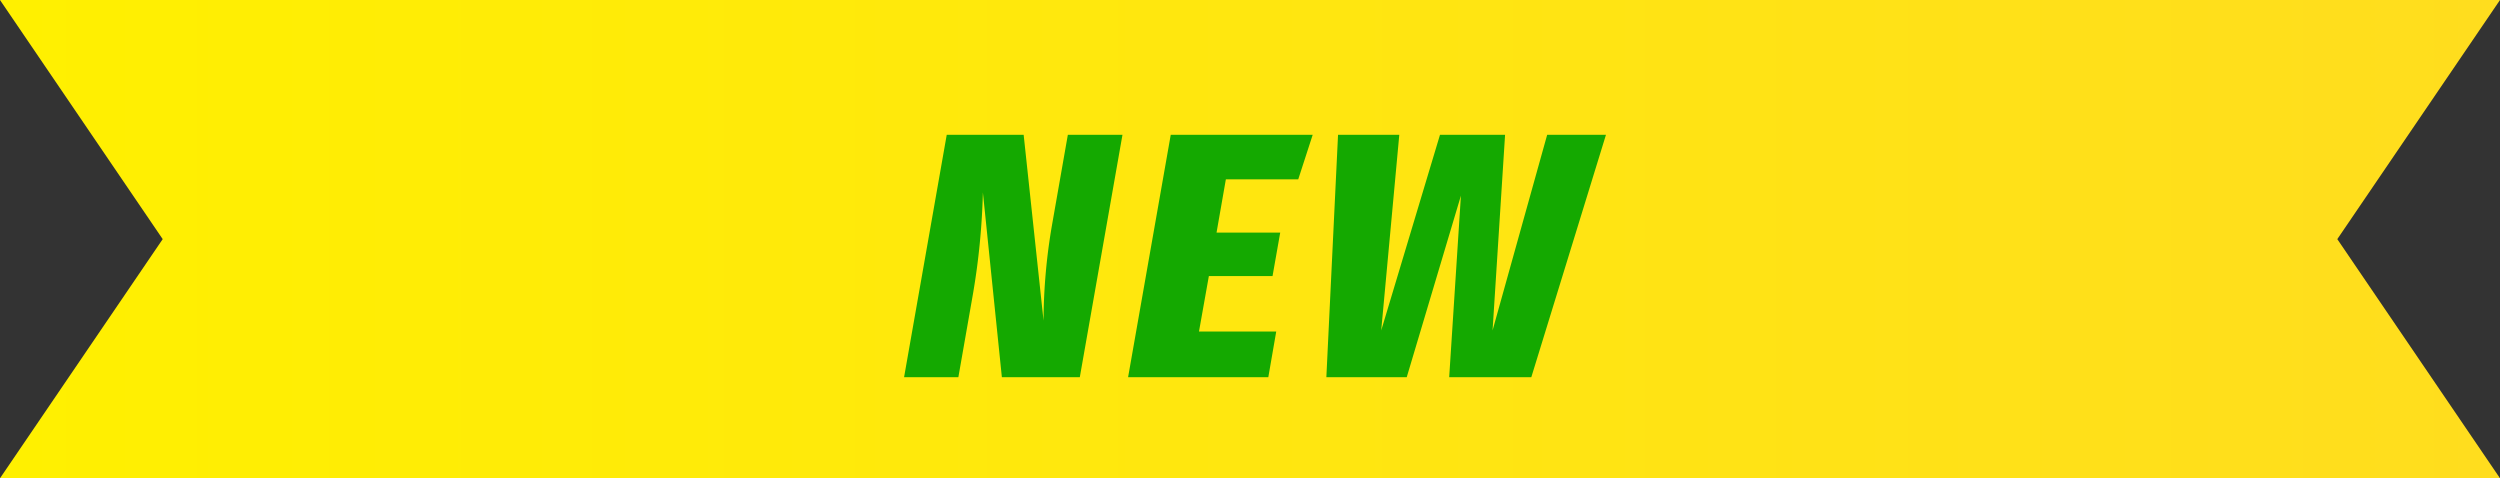 <svg id="ribbon" xmlns="http://www.w3.org/2000/svg" xmlns:xlink="http://www.w3.org/1999/xlink" width="230" height="44" viewBox="0 0 230 44">
  <rect x="0" y="0" width="230" height="44" fill="#333333" stroke="none"/>
  <defs>
    <style>
      .cls-1, .cls-2 {
        fill-rule: evenodd;
      }

      .cls-1 {
        fill: url(#linear-gradient);
      }

      .cls-2 {
        fill: #14a900;
      }
    </style>
    <linearGradient id="linear-gradient" x1="351" y1="17810" x2="581" y2="17810" gradientUnits="userSpaceOnUse">
      <stop offset="0" stop-color="#fff000"/>
      <stop offset="1" stop-color="#ffdd1e"/>
    </linearGradient>
  </defs>
  <path id="シェイプ_760" data-name="シェイプ 760" class="cls-1" d="M581,17788H351l14.968,22L351,17832H581l-14.968-22Z" transform="translate(-351 -17788)"/>
  <path id="NEW_" data-name="NEW " class="cls-2" d="M454.268,17800.4h-5.026l-1.457,8.3a52.8,52.8,0,0,0-.779,8.8l-1.83-17.1H438.1l-3.924,22.3h4.994l1.35-7.7a64.634,64.634,0,0,0,.906-9.3l1.746,17h7.171Zm17.5,0H458.709l-3.924,22.3h12.9l0.728-4.2h-7.107l0.909-5.1h5.858l0.706-4h-5.858l0.858-4.9h6.659Zm26.981,0H493.34l-5.024,18,1.151-18H483.48l-5.408,18,1.663-18H474.1l-1.075,22.3h7.395l4.985-16.7-1.079,16.7h7.555Z" transform="translate(-351 -17788)"/>
</svg>
